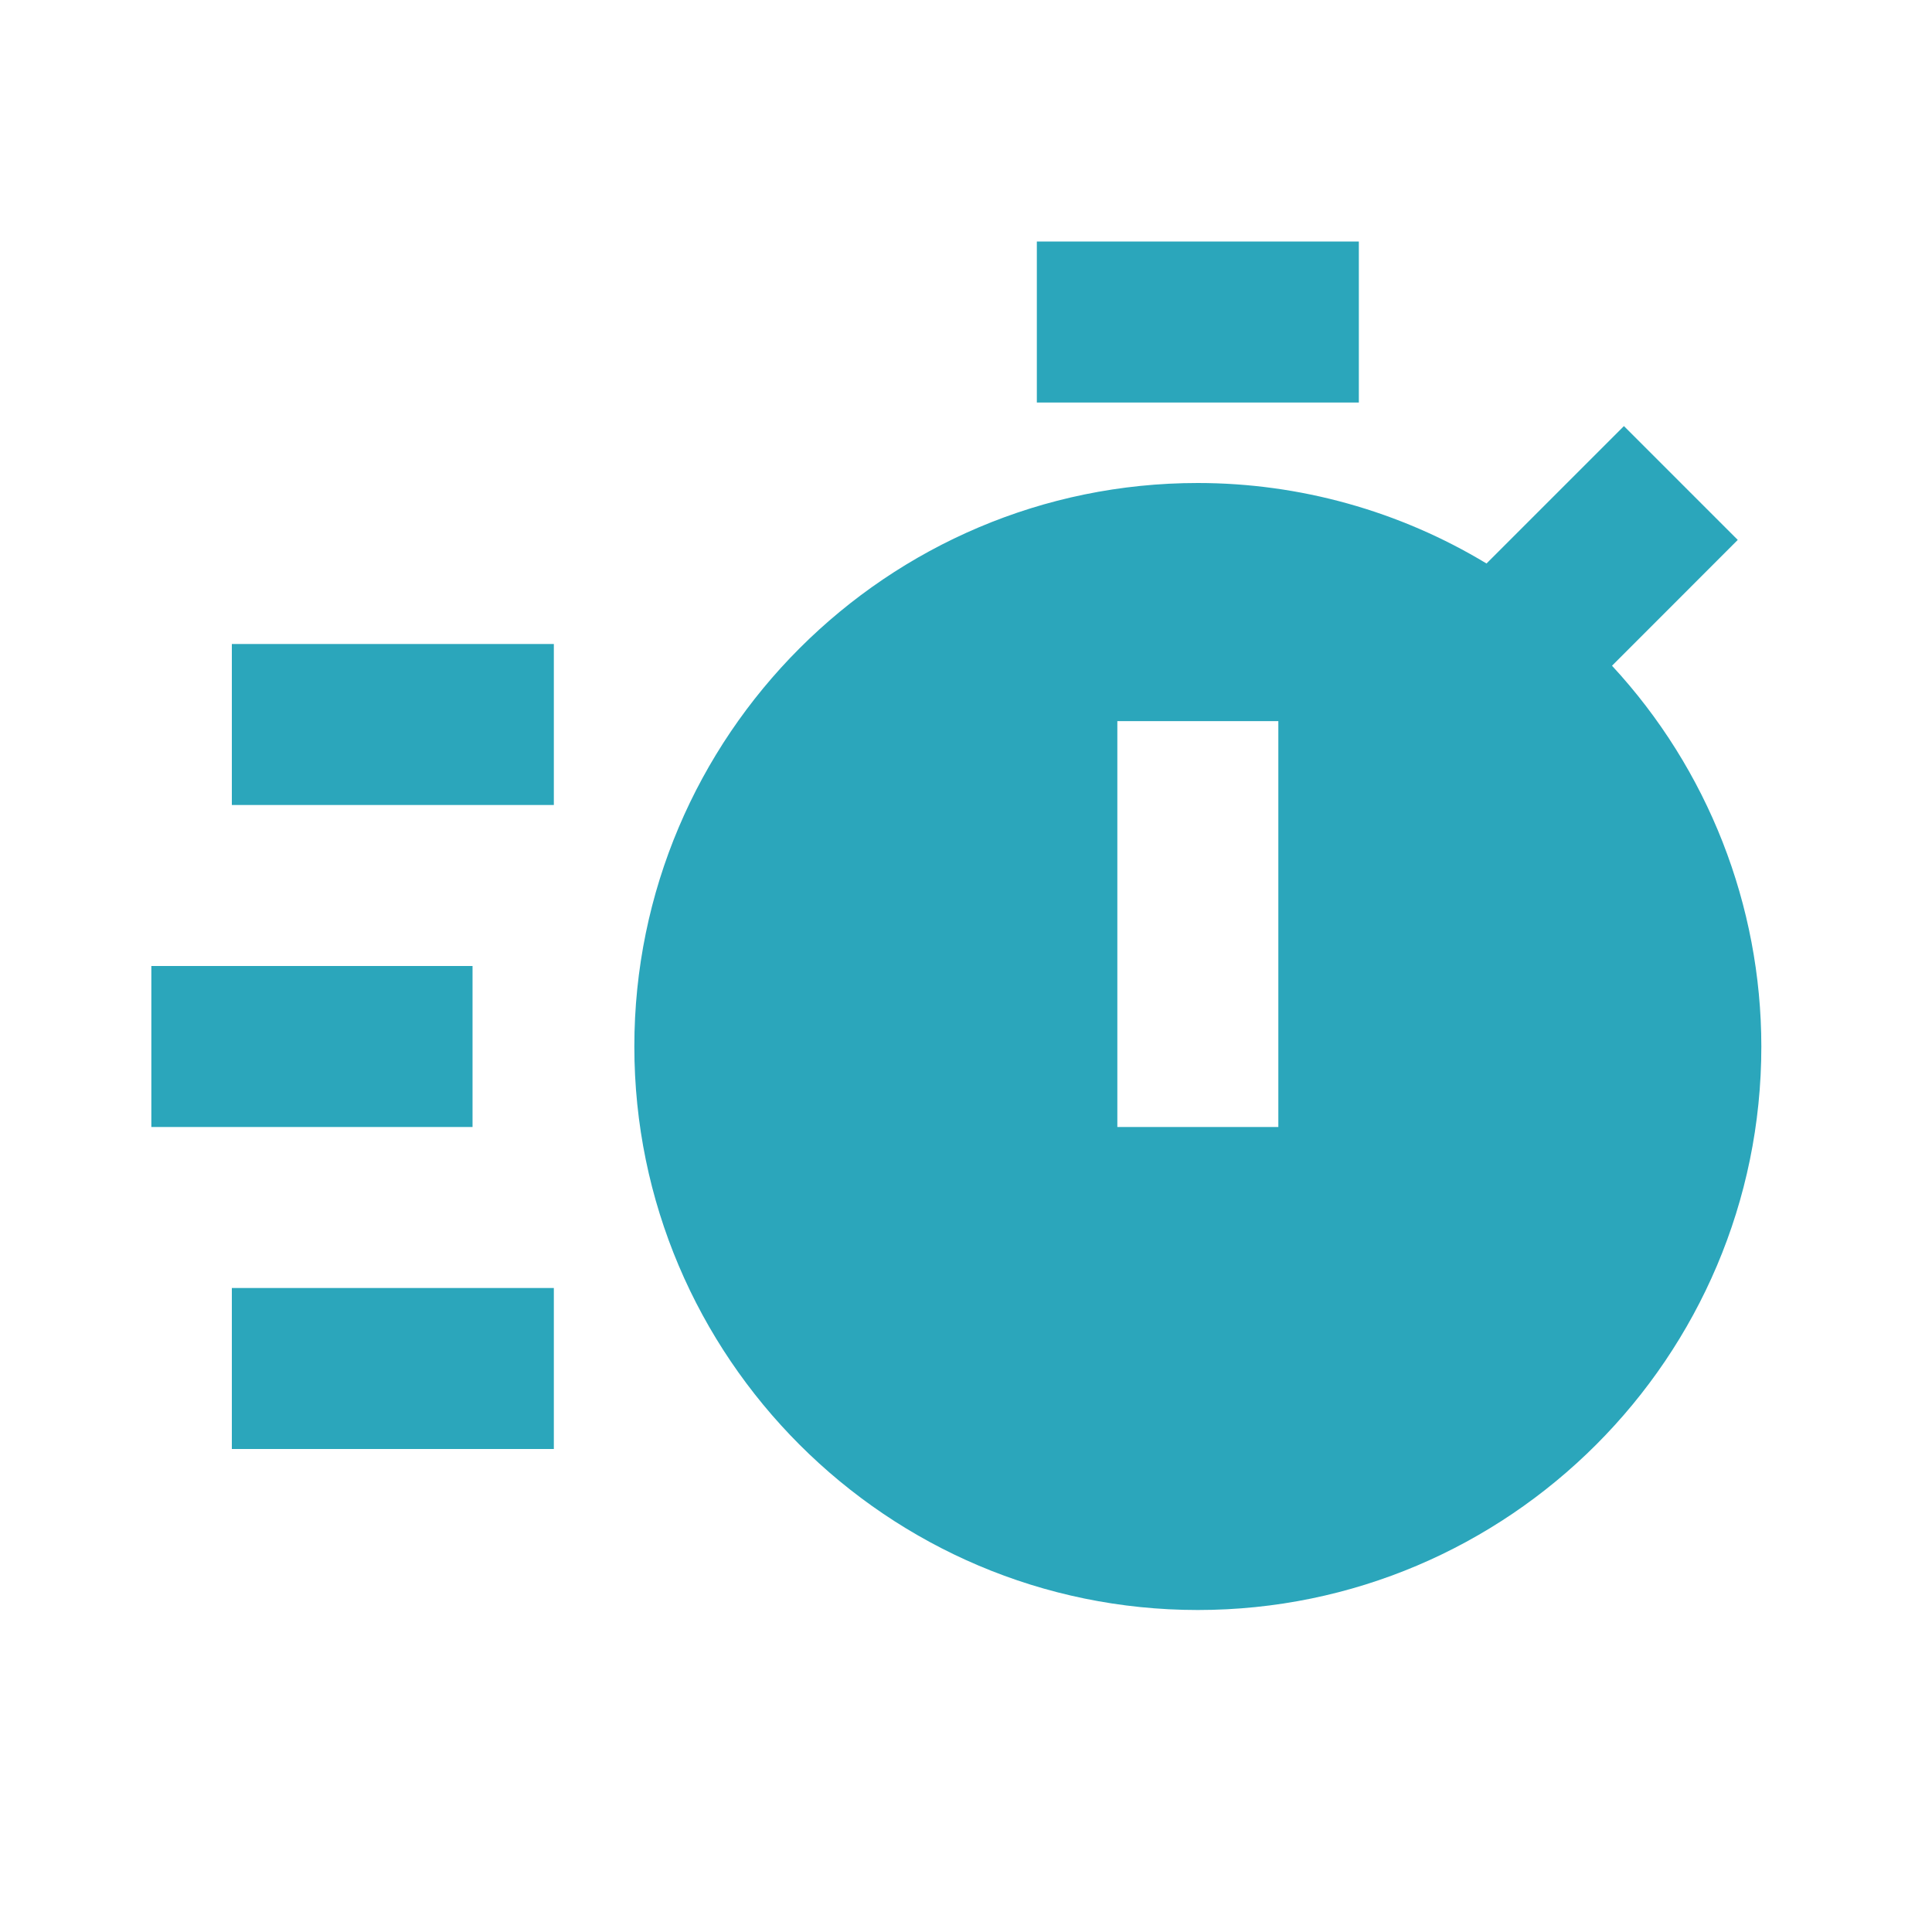 <?xml version="1.0" encoding="UTF-8"?>
<svg xmlns="http://www.w3.org/2000/svg" width="200" height="200" viewBox="0 0 200 200" fill="none">
  <g clip-path="url(#clip0_8_599)">
    <path d="M107.333 25H140.667V41.667H107.333V25ZM24 66.667H57.333V83.333H24V66.667ZM24 133.333H57.333V150H24V133.333ZM15.667 100H48.917V116.667H15.667V100ZM179.892 55.892L168.108 44.108L153.883 58.333C144.868 52.885 134.534 50.003 124 50C91.842 50 65.667 76.175 65.667 108.333C65.667 140.492 91.842 166.667 124 166.667C156.158 166.667 182.333 140.492 182.333 108.333C182.325 93.717 176.805 79.642 166.875 68.917L179.892 55.892ZM132.333 116.667H115.667V74.65H132.333V116.667Z" fill="#2BA6BB"></path>
  </g>
  <defs>
    <clipPath id="clip0_8_599">
      <rect width="200" height="200" fill="white"></rect>
    </clipPath>
  </defs>
</svg>
